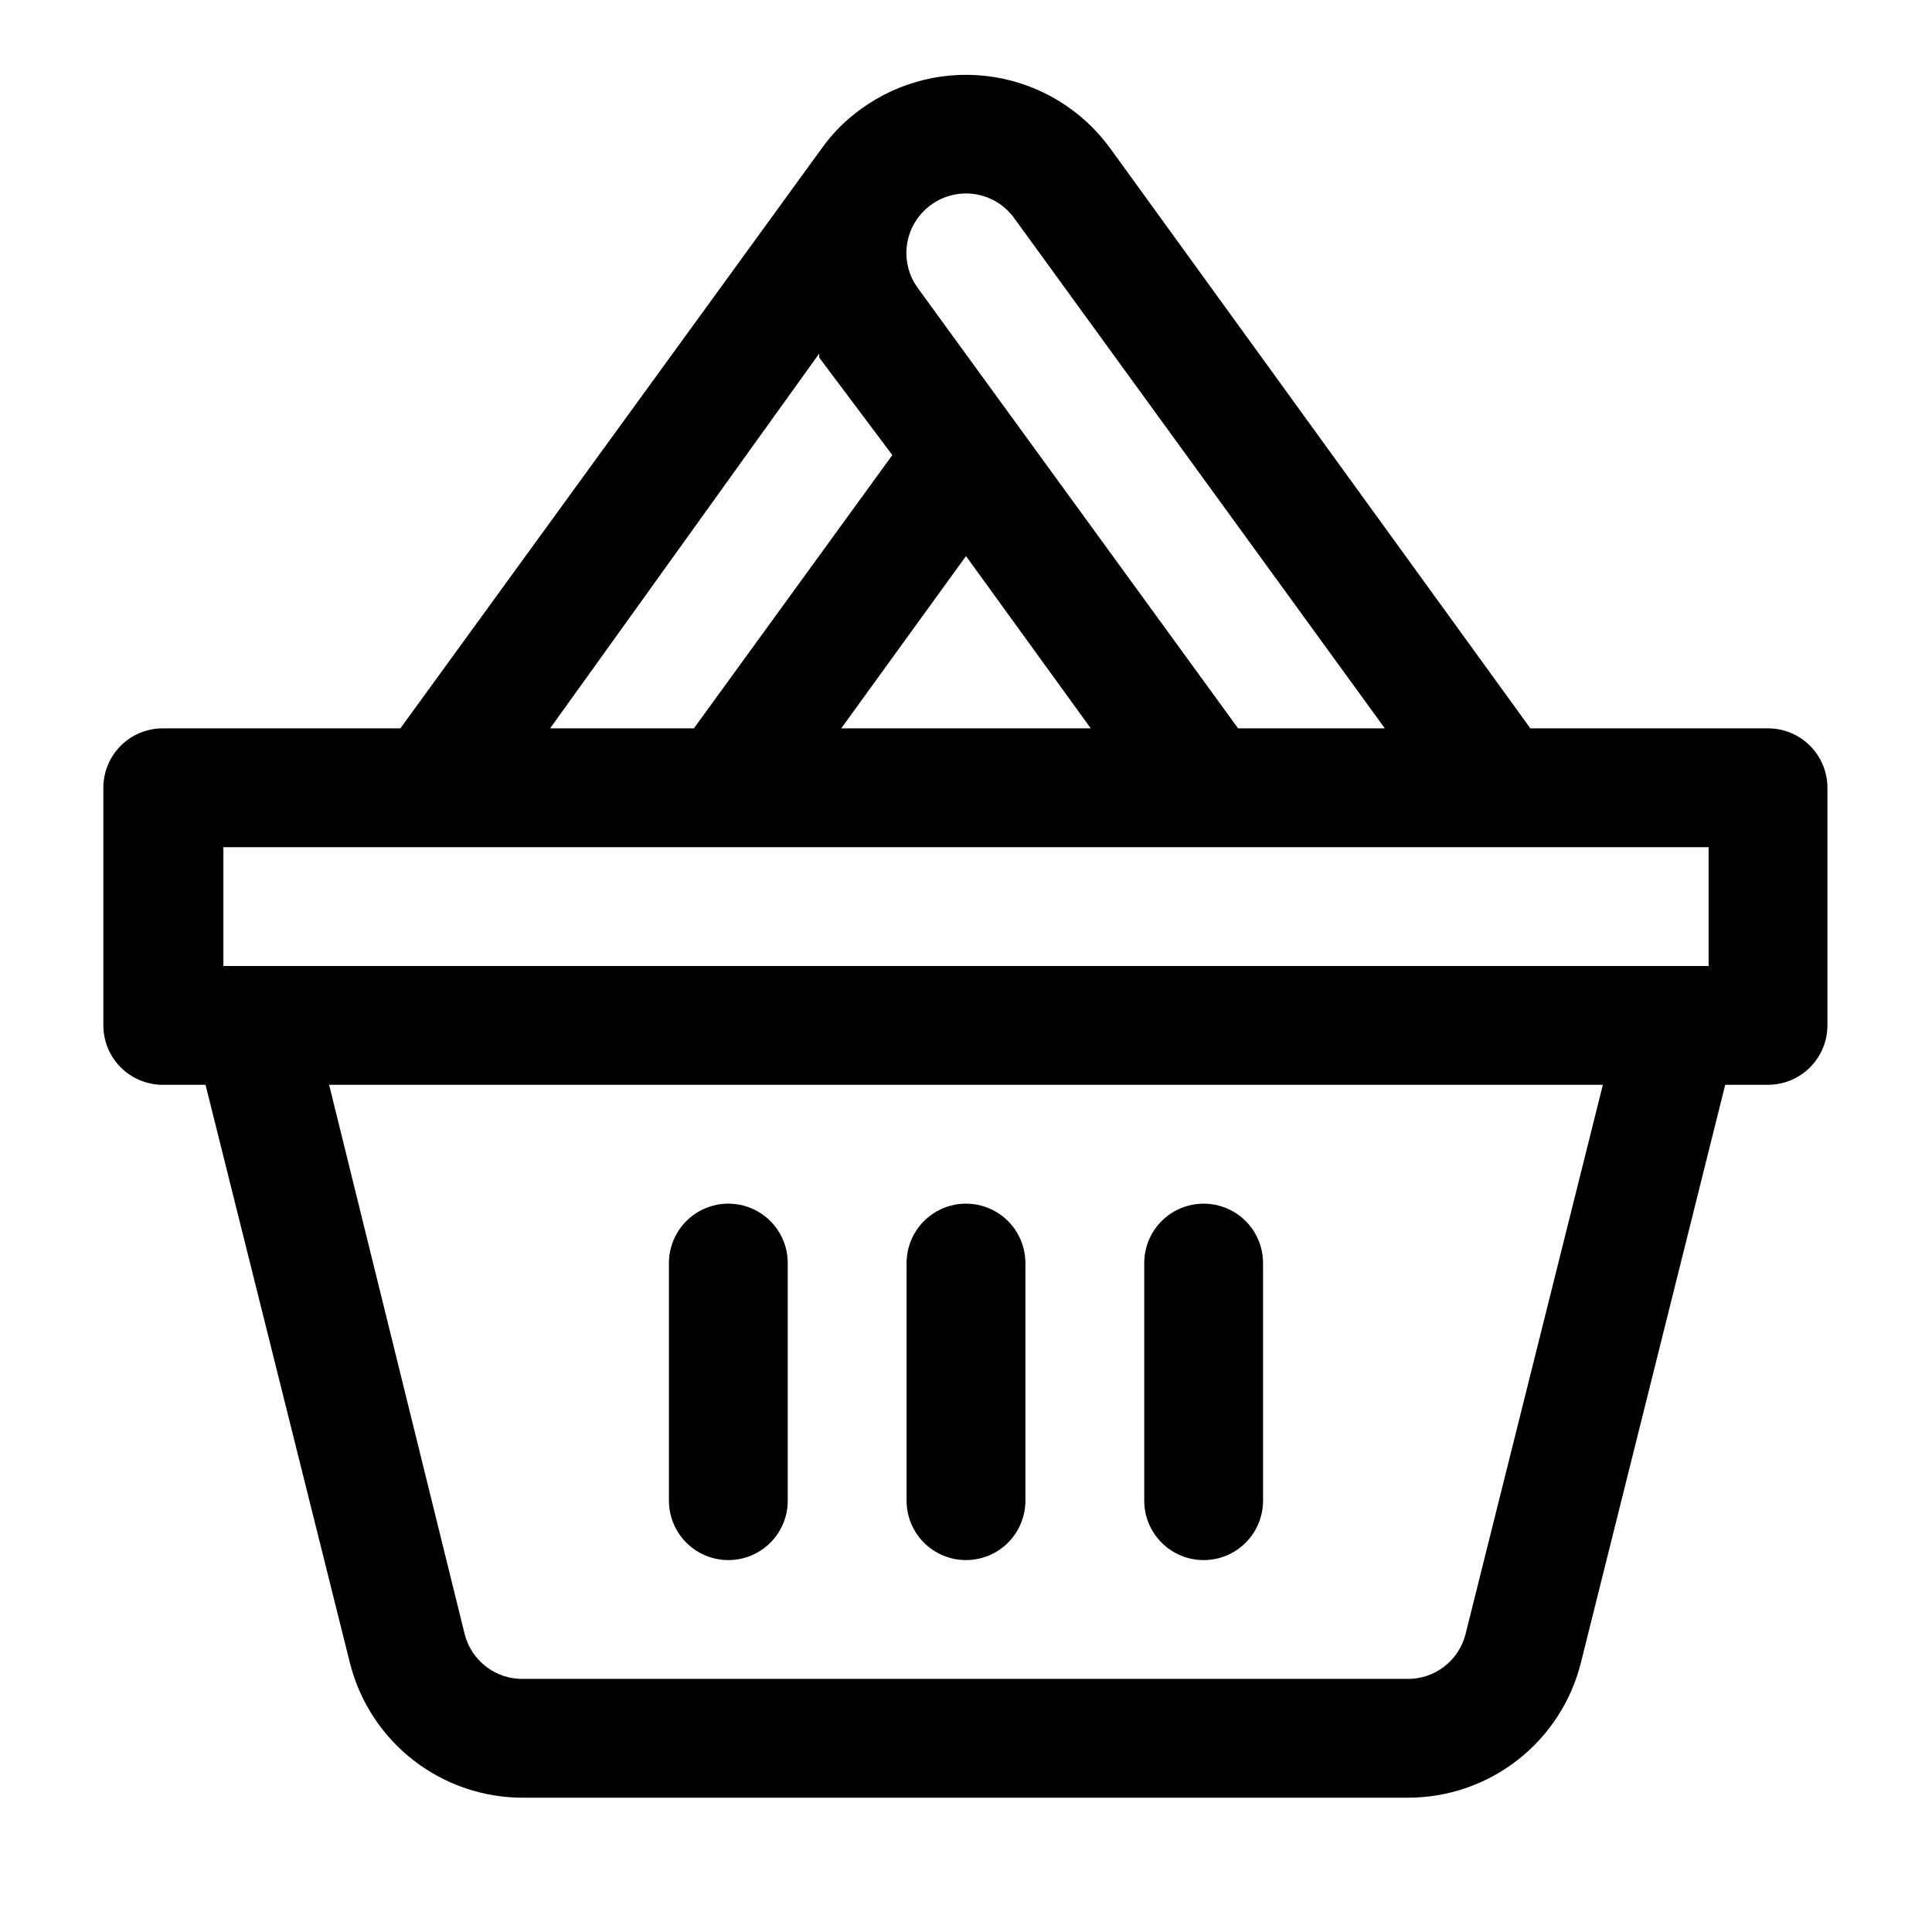 <?xml version="1.0" encoding="UTF-8"?>
<!-- Uploaded to: SVG Find, www.svgrepo.com, Generator: SVG Find Mixer Tools -->
<svg fill="#000000" width="800px" height="800px" version="1.1" viewBox="144 144 512 512" xmlns="http://www.w3.org/2000/svg">
 <g>
  <path d="m612.54 337.02h-62.977l-111.31-153.66c-7.348-10.148-18.43-16.961-30.801-18.938-12.371-1.98-25.023 1.039-35.168 8.391-4.082 2.898-7.648 6.465-10.547 10.547l-111.63 153.66h-62.977 0.004c-4.176 0-8.184 1.656-11.133 4.609-2.953 2.953-4.613 6.957-4.613 11.133v62.977c0 4.176 1.66 8.18 4.613 11.133 2.949 2.953 6.957 4.613 11.133 4.613h11.336l38.258 153.19v-0.004c2.574 10.266 8.52 19.367 16.883 25.848 8.367 6.481 18.664 9.961 29.246 9.891h234.27c10.527 0 20.754-3.516 29.055-9.988 8.301-6.477 14.199-15.539 16.762-25.75l38.258-153.19h11.336c4.176 0 8.18-1.66 11.133-4.613s4.613-6.957 4.613-11.133v-62.977c0-4.176-1.66-8.18-4.613-11.133-2.953-2.953-6.957-4.609-11.133-4.609zm-221.83-138.71c3.379-2.473 7.602-3.496 11.738-2.848 4.137 0.652 7.844 2.922 10.301 6.312l98.242 135.24h-38.887l-84.859-116.66c-2.473-3.379-3.496-7.606-2.848-11.742 0.652-4.137 2.922-7.844 6.312-10.301zm42.352 138.71h-66.125l33.062-45.66zm-71.953-99.348v1.102l19.367 25.824-52.586 72.422h-38.102zm-157.91 130.84h393.6v31.488h-393.6zm329.21 208.45c-0.863 3.492-2.894 6.586-5.758 8.762-2.867 2.18-6.391 3.309-9.988 3.203h-233.8c-3.598 0.105-7.121-1.023-9.984-3.203-2.867-2.176-4.898-5.269-5.762-8.762l-35.895-145.47h337.55z"/>
  <path d="m400 557.44c4.176 0 8.18-1.656 11.133-4.609 2.949-2.953 4.609-6.957 4.609-11.133v-62.977c0-5.625-3-10.824-7.871-13.633-4.871-2.812-10.875-2.812-15.746 0-4.871 2.809-7.871 8.008-7.871 13.633v62.977c0 4.176 1.66 8.18 4.613 11.133 2.953 2.953 6.957 4.609 11.133 4.609z"/>
  <path d="m462.98 557.44c4.172 0 8.18-1.656 11.133-4.609 2.949-2.953 4.609-6.957 4.609-11.133v-62.977c0-5.625-3-10.824-7.871-13.633-4.871-2.812-10.875-2.812-15.746 0-4.871 2.809-7.871 8.008-7.871 13.633v62.977c0 4.176 1.66 8.18 4.613 11.133 2.949 2.953 6.957 4.609 11.133 4.609z"/>
  <path d="m337.02 557.44c4.176 0 8.18-1.656 11.133-4.609s4.609-6.957 4.609-11.133v-62.977c0-5.625-3-10.824-7.871-13.633-4.871-2.812-10.871-2.812-15.746 0-4.871 2.809-7.871 8.008-7.871 13.633v62.977c0 4.176 1.66 8.18 4.613 11.133s6.957 4.609 11.133 4.609z"/>
 </g>
</svg>
